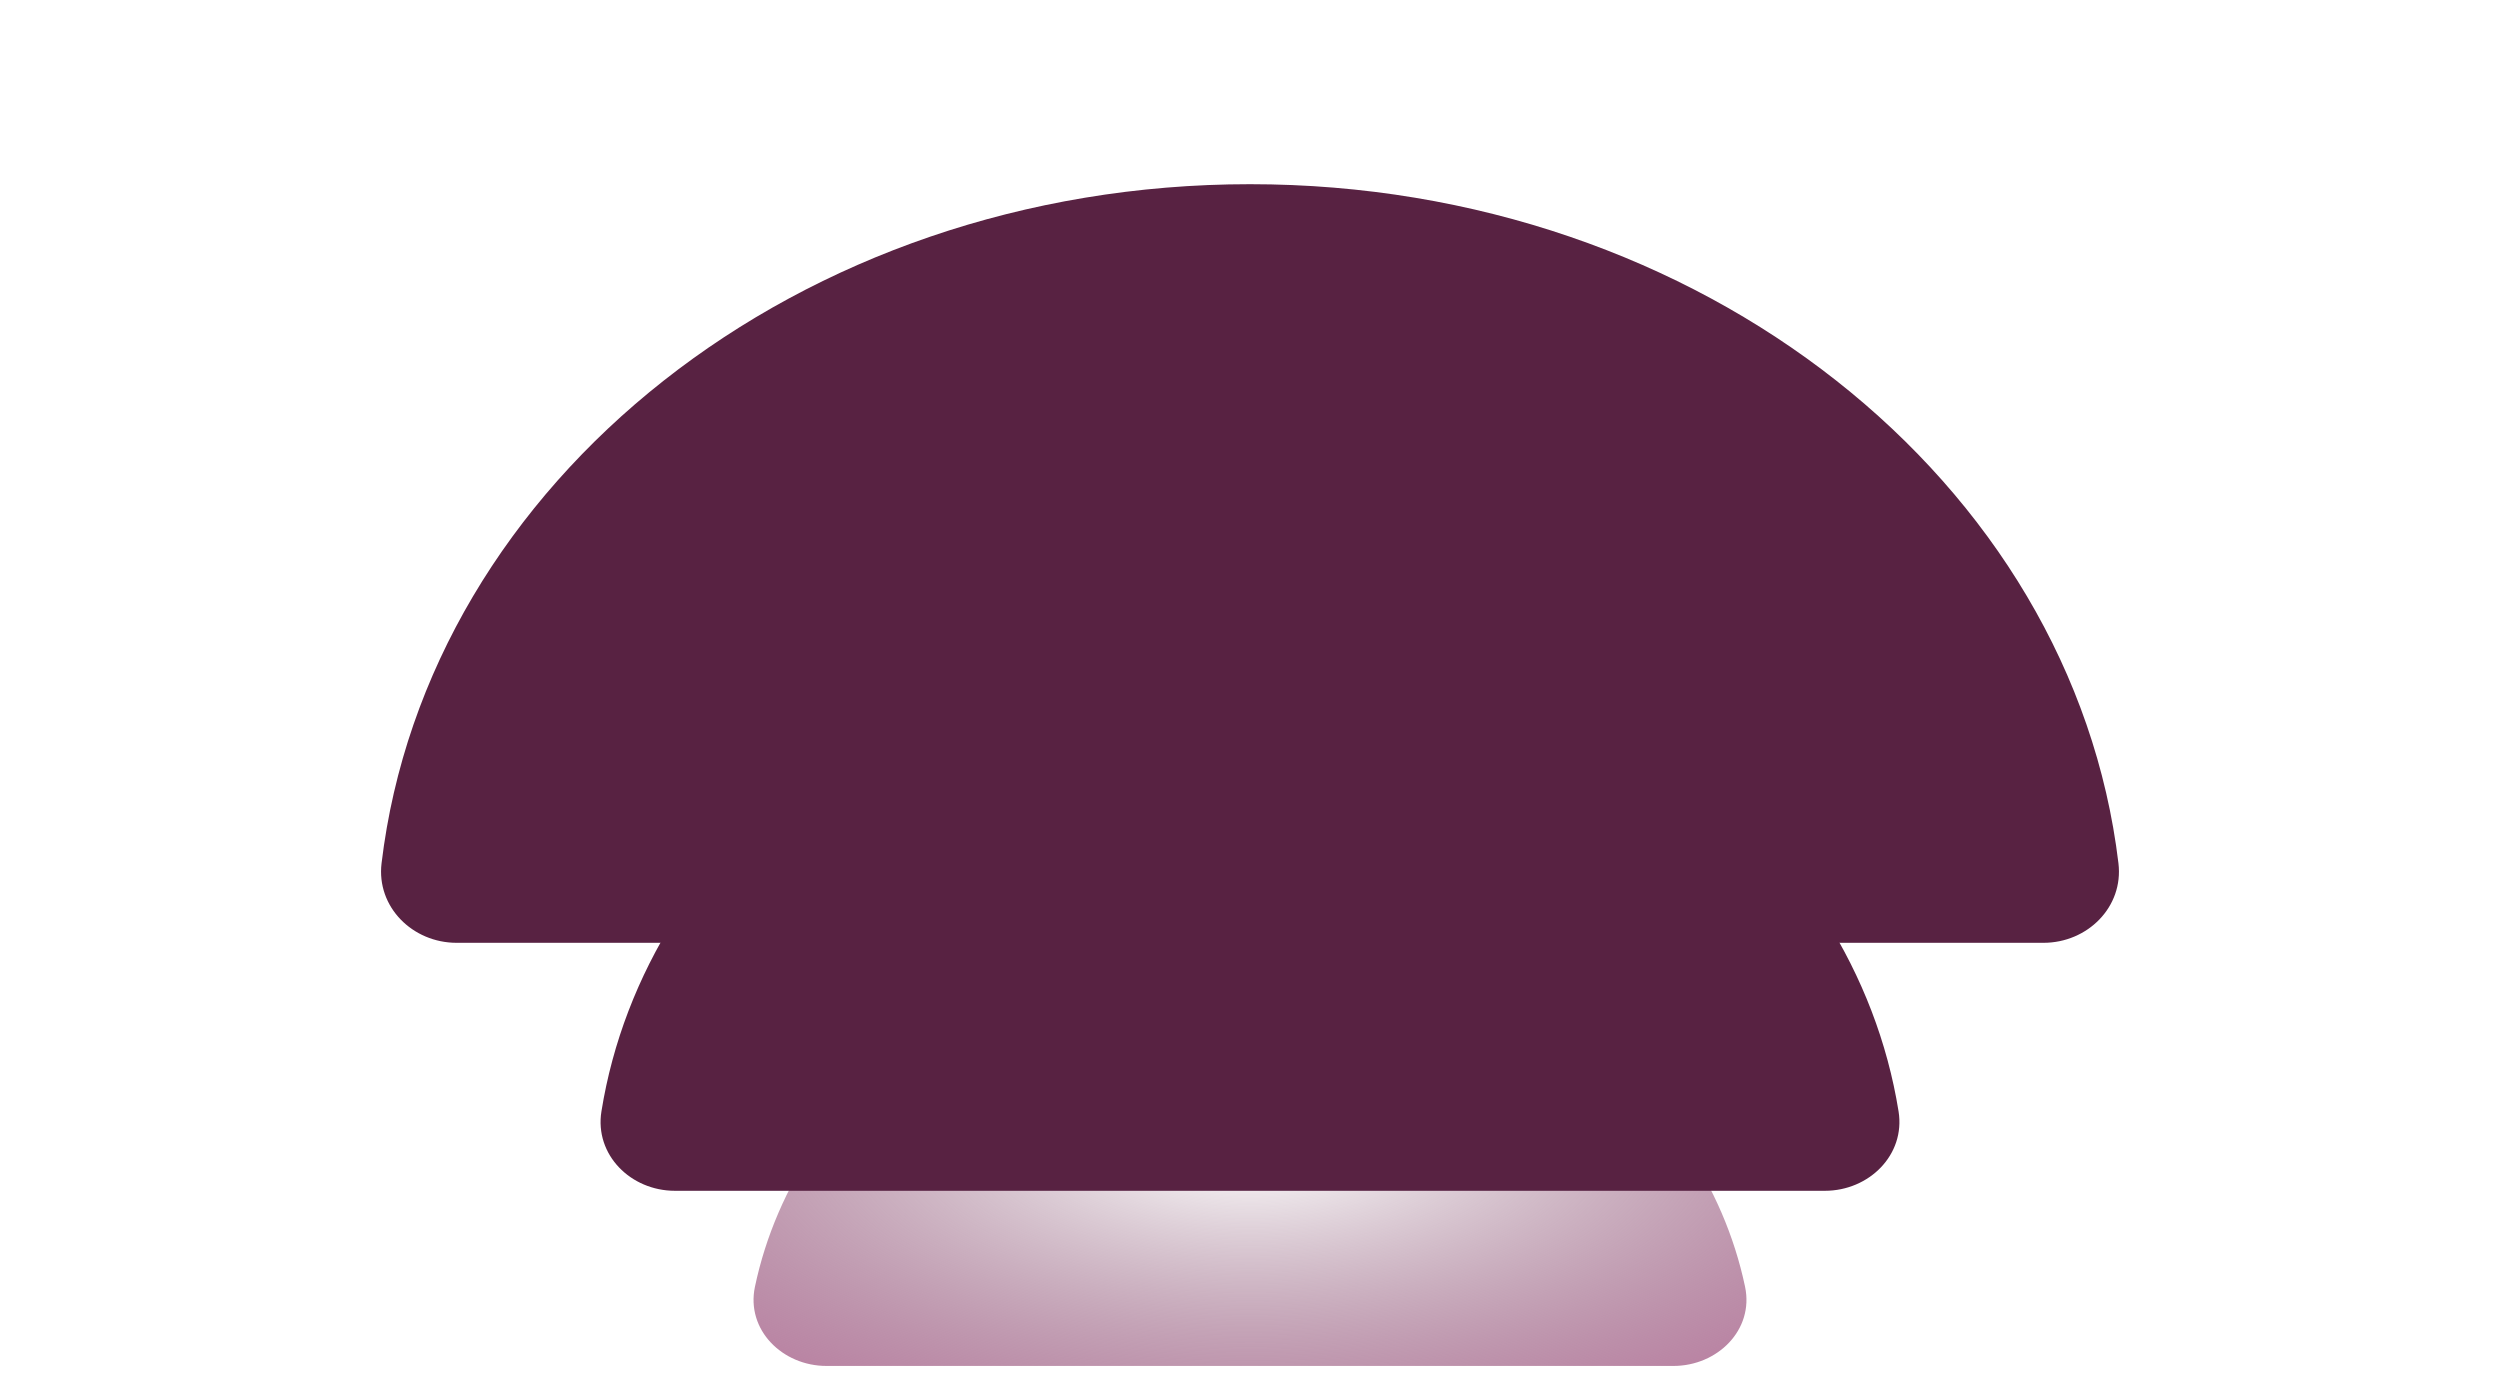 <svg width="690" height="382" viewBox="0 0 690 382" fill="none" xmlns="http://www.w3.org/2000/svg">
<g clip-path="url(#clip0_1200_1067)">
<path d="M481.64 355.152C484.143 367.041 474.018 377.001 461.868 377.001C350.577 377.001 296.623 377.001 228.099 377.001C215.949 377.001 205.86 367.041 208.363 355.152C220.197 298.931 276.871 256.318 345.002 256.318C413.132 256.318 469.806 298.931 481.64 355.152Z" fill="url(#paint0_radial_1200_1067)"/>
<g style="mix-blend-mode:lighten" filter="url(#filter0_i_1200_1067)">
<path d="M524.004 302.743C525.932 314.739 515.833 324.658 503.683 324.658C350.749 324.658 280 324.658 186.262 324.658C174.112 324.658 164.068 314.739 165.996 302.743C178.268 226.39 253.735 167.625 345 167.625C436.265 167.625 511.732 226.39 524.004 302.743Z" fill="#582242"/>
</g>
<g style="mix-blend-mode:lighten" filter="url(#filter1_i_1200_1067)">
<path d="M584.691 234.263C586.138 246.326 576.147 256.216 563.997 256.216C350.921 256.216 256.23 256.216 126.029 256.216C113.879 256.216 103.862 246.326 105.309 234.263C117.939 128.944 220.433 46.838 345 46.838C469.567 46.838 572.061 128.944 584.691 234.263Z" fill="#582242"/>
</g>
</g>
<defs>
<filter id="filter0_i_1200_1067" x="165.758" y="167.625" width="358.483" height="161.033" filterUnits="userSpaceOnUse" color-interpolation-filters="sRGB">
<feFlood flood-opacity="0" result="BackgroundImageFix"/>
<feBlend mode="normal" in="SourceGraphic" in2="BackgroundImageFix" result="shape"/>
<feColorMatrix in="SourceAlpha" type="matrix" values="0 0 0 0 0 0 0 0 0 0 0 0 0 0 0 0 0 0 127 0" result="hardAlpha"/>
<feOffset dy="4"/>
<feGaussianBlur stdDeviation="35.8"/>
<feComposite in2="hardAlpha" operator="arithmetic" k2="-1" k3="1"/>
<feColorMatrix type="matrix" values="0 0 0 0 0.667 0 0 0 0 0.459 0 0 0 0 0.58 0 0 0 1 0"/>
<feBlend mode="normal" in2="shape" result="effect1_innerShadow_1200_1067"/>
</filter>
<filter id="filter1_i_1200_1067" x="105.169" y="46.838" width="479.661" height="213.377" filterUnits="userSpaceOnUse" color-interpolation-filters="sRGB">
<feFlood flood-opacity="0" result="BackgroundImageFix"/>
<feBlend mode="normal" in="SourceGraphic" in2="BackgroundImageFix" result="shape"/>
<feColorMatrix in="SourceAlpha" type="matrix" values="0 0 0 0 0 0 0 0 0 0 0 0 0 0 0 0 0 0 127 0" result="hardAlpha"/>
<feOffset dy="4"/>
<feGaussianBlur stdDeviation="35.8"/>
<feComposite in2="hardAlpha" operator="arithmetic" k2="-1" k3="1"/>
<feColorMatrix type="matrix" values="0 0 0 0 0.667 0 0 0 0 0.459 0 0 0 0 0.58 0 0 0 1 0"/>
<feBlend mode="normal" in2="shape" result="effect1_innerShadow_1200_1067"/>
</filter>
<radialGradient id="paint0_radial_1200_1067" cx="0" cy="0" r="1" gradientUnits="userSpaceOnUse" gradientTransform="translate(345.002 316.162) rotate(-180) scale(221.571 90.877)">
<stop offset="0.01" stop-color="#693252" stop-opacity="0"/>
<stop offset="1" stop-color="#BA7BA0"/>
</radialGradient>
<clipPath id="clip0_1200_1067">
<rect width="482" height="330.163" fill="white" transform="translate(104 46.838)"/>
</clipPath>
</defs>
</svg>

